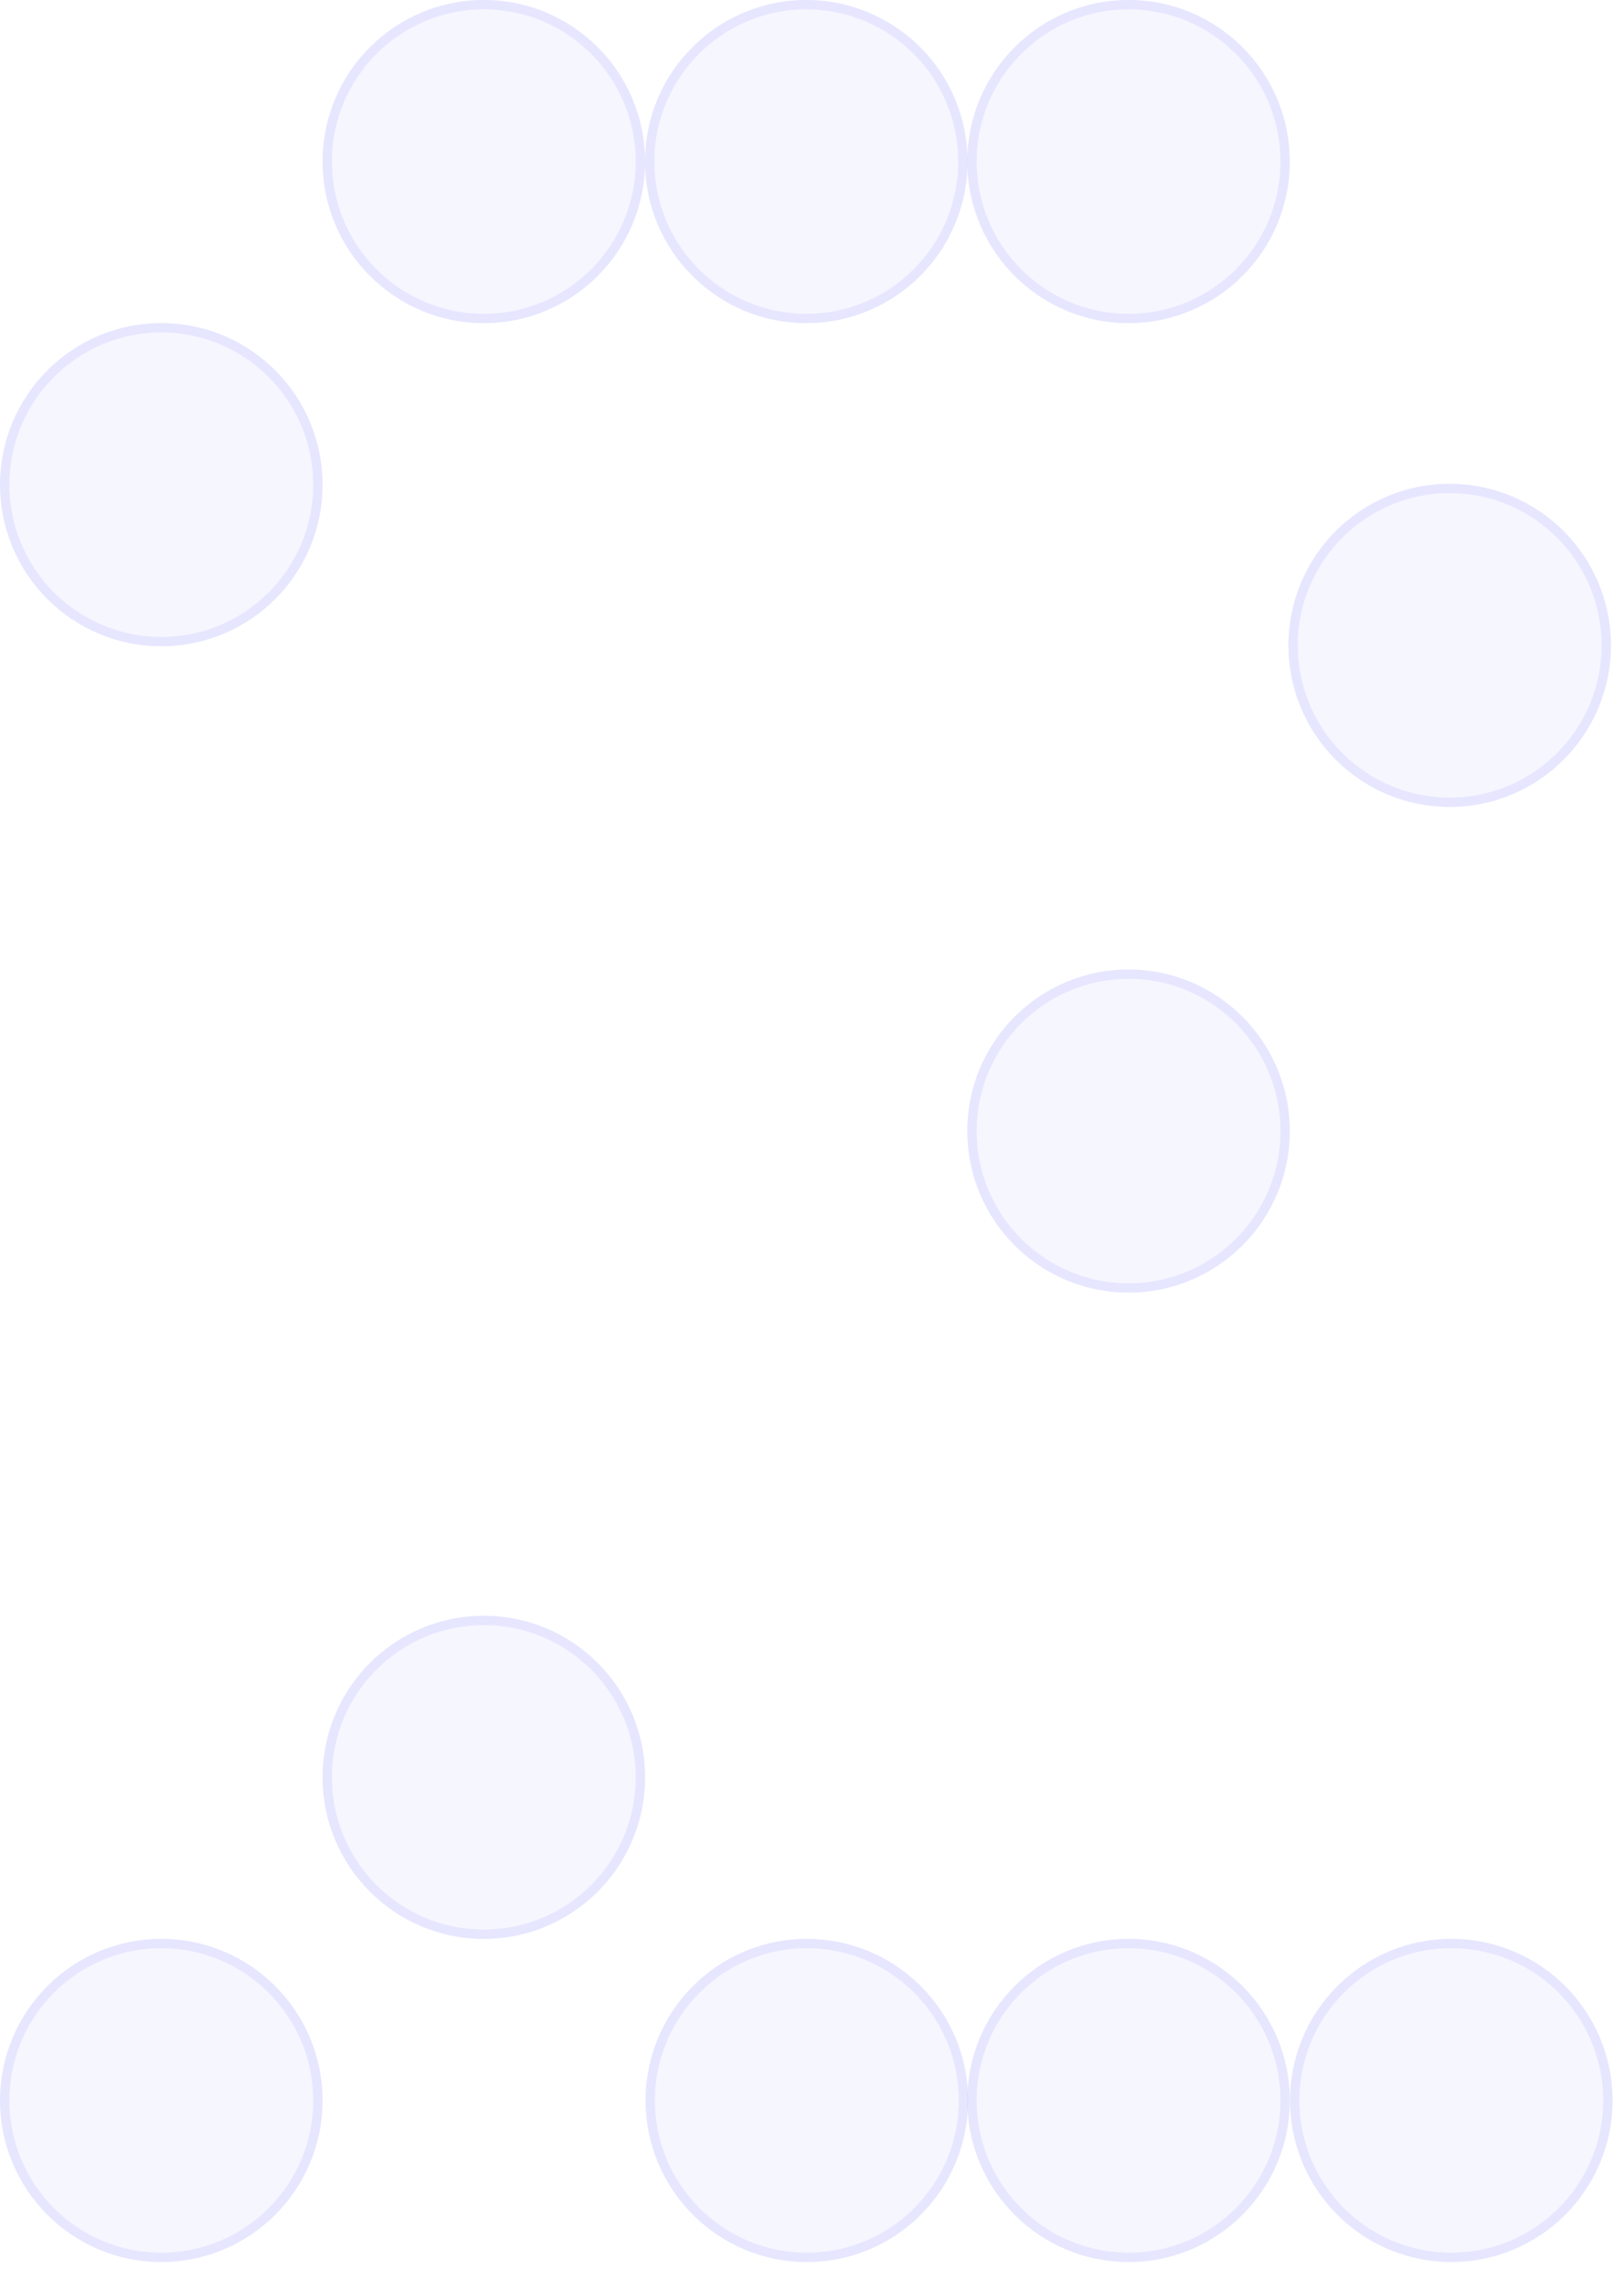 <svg width="87" height="122" viewBox="0 0 87 122" fill="none" xmlns="http://www.w3.org/2000/svg">
<path d="M8.641 34.599C13.412 34.599 17.279 30.726 17.279 25.949C17.279 21.172 13.412 17.299 8.641 17.299C3.871 17.299 0.003 21.172 0.003 25.949C0.003 30.726 3.871 34.599 8.641 34.599Z" fill="#C3C1FF" fill-opacity="0.16"/>
<path d="M8.641 17.549C13.273 17.549 17.029 21.31 17.029 25.95C17.029 30.589 13.273 34.349 8.641 34.349C4.009 34.349 0.253 30.589 0.253 25.95C0.253 21.31 4.009 17.549 8.641 17.549Z" stroke="#C3C1FF" stroke-opacity="0.32" stroke-width="0.5"/>
<path d="M25.919 17.3C30.689 17.3 34.557 13.427 34.557 8.65C34.557 3.873 30.689 0 25.919 0C21.148 0 17.281 3.873 17.281 8.65C17.281 13.427 21.148 17.3 25.919 17.3Z" fill="#C3C1FF" fill-opacity="0.16"/>
<path d="M25.919 0.25C30.551 0.25 34.306 4.011 34.306 8.65C34.306 13.29 30.551 17.05 25.919 17.05C21.287 17.05 17.531 13.29 17.531 8.65C17.531 4.011 21.287 0.25 25.919 0.25Z" stroke="#C3C1FF" stroke-opacity="0.32" stroke-width="0.5"/>
<path d="M43.194 17.3C47.965 17.3 51.832 13.427 51.832 8.65C51.832 3.873 47.965 0 43.194 0C38.424 0 34.556 3.873 34.556 8.65C34.556 13.427 38.424 17.3 43.194 17.3Z" fill="#C3C1FF" fill-opacity="0.16"/>
<path d="M43.194 0.25C47.826 0.25 51.582 4.011 51.582 8.65C51.582 13.29 47.826 17.05 43.194 17.05C38.562 17.05 34.807 13.29 34.806 8.65C34.806 4.011 38.562 0.25 43.194 0.25Z" stroke="#C3C1FF" stroke-opacity="0.32" stroke-width="0.5"/>
<path d="M60.459 17.3C65.229 17.3 69.096 13.427 69.096 8.65C69.096 3.873 65.229 0 60.459 0C55.688 0 51.821 3.873 51.821 8.65C51.821 13.427 55.688 17.3 60.459 17.3Z" fill="#C3C1FF" fill-opacity="0.16"/>
<path d="M60.458 0.25C65.091 0.25 68.846 4.011 68.846 8.65C68.846 13.29 65.091 17.05 60.458 17.05C55.827 17.05 52.071 13.29 52.071 8.65C52.071 4.011 55.826 0.25 60.458 0.25Z" stroke="#C3C1FF" stroke-opacity="0.32" stroke-width="0.5"/>
<path d="M60.459 69.203C65.229 69.203 69.096 65.33 69.096 60.553C69.096 55.776 65.229 51.903 60.459 51.903C55.688 51.903 51.821 55.776 51.821 60.553C51.821 65.33 55.688 69.203 60.459 69.203Z" fill="#C3C1FF" fill-opacity="0.16"/>
<path d="M60.458 52.153C65.091 52.153 68.846 55.914 68.846 60.553C68.846 65.193 65.091 68.953 60.458 68.953C55.827 68.953 52.071 65.193 52.071 60.553C52.071 55.914 55.826 52.153 60.458 52.153Z" stroke="#C3C1FF" stroke-opacity="0.32" stroke-width="0.5"/>
<path d="M77.662 43.202C82.432 43.202 86.299 39.329 86.299 34.551C86.299 29.774 82.432 25.901 77.662 25.901C72.891 25.901 69.024 29.774 69.024 34.551C69.024 39.329 72.891 43.202 77.662 43.202Z" fill="#C3C1FF" fill-opacity="0.16"/>
<path d="M77.661 26.151C82.293 26.151 86.049 29.912 86.049 34.552C86.049 39.191 82.293 42.951 77.661 42.951C73.029 42.951 69.274 39.191 69.274 34.552C69.274 29.912 73.029 26.151 77.661 26.151Z" stroke="#C3C1FF" stroke-opacity="0.32" stroke-width="0.5"/>
<path d="M60.459 121.1C65.229 121.1 69.096 117.227 69.096 112.45C69.096 107.673 65.229 103.8 60.459 103.8C55.688 103.8 51.821 107.673 51.821 112.45C51.821 117.227 55.688 121.1 60.459 121.1Z" fill="#C3C1FF" fill-opacity="0.16"/>
<path d="M60.458 104.05C65.091 104.05 68.846 107.811 68.846 112.45C68.846 117.09 65.091 120.85 60.458 120.85C55.827 120.85 52.071 117.09 52.071 112.45C52.071 107.811 55.826 104.05 60.458 104.05Z" stroke="#C3C1FF" stroke-opacity="0.32" stroke-width="0.5"/>
<path d="M43.224 121.1C47.995 121.1 51.862 117.227 51.862 112.45C51.862 107.673 47.995 103.8 43.224 103.8C38.453 103.8 34.586 107.673 34.586 112.45C34.586 117.227 38.453 121.1 43.224 121.1Z" fill="#C3C1FF" fill-opacity="0.16"/>
<path d="M43.224 104.05C47.856 104.05 51.611 107.811 51.611 112.45C51.611 117.09 47.856 120.85 43.224 120.85C38.592 120.85 34.836 117.09 34.836 112.45C34.836 107.811 38.592 104.05 43.224 104.05Z" stroke="#C3C1FF" stroke-opacity="0.32" stroke-width="0.5"/>
<path d="M8.641 121.1C13.412 121.1 17.279 117.227 17.279 112.45C17.279 107.673 13.412 103.8 8.641 103.8C3.871 103.8 0.003 107.673 0.003 112.45C0.003 117.227 3.871 121.1 8.641 121.1Z" fill="#C3C1FF" fill-opacity="0.16"/>
<path d="M8.641 104.05C13.273 104.05 17.029 107.811 17.029 112.45C17.029 117.09 13.273 120.85 8.641 120.85C4.009 120.85 0.253 117.09 0.253 112.45C0.253 107.811 4.009 104.05 8.641 104.05Z" stroke="#C3C1FF" stroke-opacity="0.32" stroke-width="0.5"/>
<path d="M77.749 121.1C82.519 121.1 86.387 117.227 86.387 112.45C86.387 107.673 82.519 103.8 77.749 103.8C72.978 103.8 69.111 107.673 69.111 112.45C69.111 117.227 72.978 121.1 77.749 121.1Z" fill="#C3C1FF" fill-opacity="0.16"/>
<path d="M77.749 104.05C82.381 104.05 86.136 107.811 86.136 112.45C86.136 117.09 82.381 120.85 77.749 120.85C73.117 120.85 69.361 117.09 69.361 112.45C69.361 107.811 73.117 104.05 77.749 104.05Z" stroke="#C3C1FF" stroke-opacity="0.32" stroke-width="0.5"/>
<path d="M25.919 103.801C30.689 103.801 34.556 99.928 34.556 95.151C34.556 90.374 30.689 86.501 25.919 86.501C21.148 86.501 17.281 90.374 17.281 95.151C17.281 99.928 21.148 103.801 25.919 103.801Z" fill="#C3C1FF" fill-opacity="0.16"/>
<path d="M25.919 86.751C30.551 86.751 34.306 90.512 34.306 95.151C34.306 99.79 30.551 103.551 25.919 103.551C21.287 103.55 17.531 99.79 17.531 95.151C17.531 90.512 21.286 86.751 25.919 86.751Z" stroke="#C3C1FF" stroke-opacity="0.32" stroke-width="0.5"/>
</svg>
